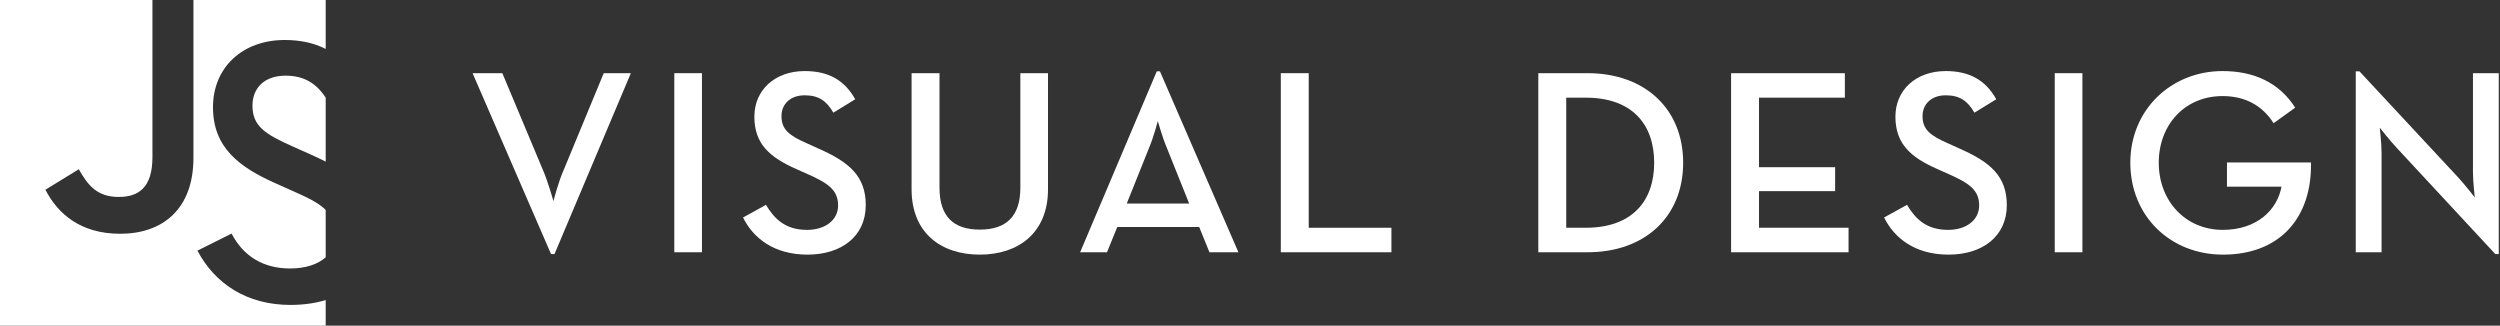 <?xml version="1.0" encoding="utf-8"?>
<!-- Generator: Adobe Illustrator 25.3.1, SVG Export Plug-In . SVG Version: 6.00 Build 0)  -->
<svg version="1.1" id="Layer_1" xmlns="http://www.w3.org/2000/svg" xmlns:xlink="http://www.w3.org/1999/xlink" x="0px" y="0px"
	 viewBox="0 0 3852.23 501.85" style="enable-background:new 0 0 3852.23 501.85;" xml:space="preserve">
<rect x="0" y="0" width="3852.23" height="501.85" fill="#333333" stroke="none"/>
<style type="text/css">
	.st0{fill:#FFFFFF;}
</style>
<g>
	<g>
		<path class="st0" d="M439.91,116.59c-32.17,0-50.88,18.72-50.88,46.21c0,31.58,19.3,43.87,62.58,63.17l27.49,12.28
			c7.96,3.55,15.56,7.12,22.75,10.78v-98.62C487.03,127.86,467.83,116.59,439.91,116.59z"/>
		<path class="st0" d="M447.51,469.85c-67.26,0-116.39-32.75-143.29-83.64l52.64-26.32c18.13,35.09,49.13,53.81,90.07,53.81
			c23.49,0,42.6-6.19,54.92-17.25v-73.02c-11.55-11.43-28.67-19.22-47.9-27.87l-27.49-12.28c-58.49-25.73-98.26-56.15-98.26-118.14
			c0-60.83,45.04-103.52,110.54-103.52c23.99,0,44.98,4.55,63.11,13.77V0H298.07v243.22c0,78.96-47.37,116.98-112.88,116.98
			c-60.83,0-95.92-30.41-115.22-67.85l51.47-31.58c14.04,25.15,28.66,42.7,61.41,42.7c30.41,0,52.05-14.04,52.05-61.41V0H0v501.85
			h501.85v-39.48C485.48,467.35,467.15,469.85,447.51,469.85z"/>
	</g>
	<g>
		<path class="st0" d="M728.19,112.75h45.86l62.09,148.12c8.12,18.26,16.64,49.1,16.64,49.1s7.71-30.44,16.23-49.1l61.28-148.12
			h41.8L854.39,391.54h-5.28L728.19,112.75z"/>
		<path class="st0" d="M1039.03,112.75h42.61V388.7h-42.61V112.75z"/>
		<path class="st0" d="M1144.94,335.13l35.3-19.48c12.99,21.51,29.62,38.55,63.31,38.55c28,0,47.88-15.01,47.88-37.74
			c0-23.94-16.23-34.49-46.26-47.88l-18.26-8.12c-40.18-17.85-64.52-38.15-64.52-80.76c0-40.99,31.65-70.2,77.51-70.2
			c36.52,0,61.28,13.8,77.91,43.42l-33.68,20.7c-10.55-18.26-22.72-26.78-44.23-26.78c-21.91,0-35.71,13.39-35.71,32.06
			c0,20.7,11.77,30.03,39.77,42.2l17.85,8.12c47.07,20.7,72.23,42.61,72.23,86.84c0,48.29-37.74,76.29-89.68,76.29
			C1192.02,392.35,1160.36,366.38,1144.94,335.13z"/>
		<path class="st0" d="M1404.65,291.71V112.75h43.02v176.53c0,44.64,21.91,64.52,62.09,64.52c40.18,0,62.49-19.88,62.49-64.52
			V112.75h42.61v178.96c0,66.96-45.45,100.64-105.1,100.64C1449.7,392.35,1404.65,358.67,1404.65,291.71z"/>
		<path class="st0" d="M1782.46,109.91h4.87l120.93,278.79h-44.64l-15.83-38.96h-126.2l-15.83,38.96h-41.39L1782.46,109.91z
			 M1832.38,313.62l-34.49-86.03c-6.9-16.23-13.8-40.99-13.8-40.99s-6.49,24.75-13.39,40.99l-34.49,86.03H1832.38z"/>
		<path class="st0" d="M1973.59,112.75h43.02v238.21h127.42v37.74h-170.44V112.75z"/>
	</g>
	<g>
		<path class="st0" d="M2370.37,112.75h75.89c88.47,0,147.31,55.19,147.31,137.97c0,82.79-58.44,137.97-147.31,137.97h-75.89V112.75
			z M2443.41,350.95c71.83,0,105.51-41.39,105.51-100.23c0-58.84-33.68-100.23-105.51-100.23h-30.03v200.47H2443.41z"/>
		<path class="st0" d="M2667.42,112.75h175.31v37.74h-132.29v107.13h117.28v36.93h-117.28v56.41h137.97v37.74h-180.99V112.75z"/>
		<path class="st0" d="M2903.18,335.13l35.3-19.48c12.99,21.51,29.62,38.55,63.31,38.55c28,0,47.89-15.01,47.89-37.74
			c0-23.94-16.23-34.49-46.26-47.88l-18.26-8.12c-40.18-17.85-64.52-38.15-64.52-80.76c0-40.99,31.65-70.2,77.51-70.2
			c36.52,0,61.28,13.8,77.91,43.42l-33.68,20.7c-10.55-18.26-22.72-26.78-44.23-26.78c-21.91,0-35.71,13.39-35.71,32.06
			c0,20.7,11.77,30.03,39.77,42.2l17.85,8.12c47.07,20.7,72.23,42.61,72.23,86.84c0,48.29-37.74,76.29-89.68,76.29
			C2950.26,392.35,2918.6,366.38,2903.18,335.13z"/>
		<path class="st0" d="M3166.14,112.75h42.61v275.95h-42.61V112.75z"/>
		<path class="st0" d="M3282.6,250.72c0-81.97,63.31-141.22,142.03-141.22c47.89,0,87.25,17.45,112,56.41l-33.28,23.94
			c-17.04-26.78-43.02-41.8-78.73-41.8c-57.62,0-98.2,43.83-98.2,102.67c0,58.84,40.99,103.48,98.61,103.48
			c52.75,0,84-30.84,90.5-66.55h-84v-37.33h129.45c1.62,85.22-47.88,142.03-135.54,142.03
			C3343.88,392.35,3282.6,332.69,3282.6,250.72z"/>
		<path class="st0" d="M3692.87,227.59c-10.96-11.77-25.97-30.84-25.97-30.84s2.84,22.73,2.84,39.77v152.18h-39.77V109.91h5.68
			l152.18,163.54c10.55,11.36,25.57,30.84,25.57,30.84s-2.84-24.35-2.84-39.77V112.75h39.77v278.79h-5.28L3692.87,227.59z"/>
	</g>
</g>
</svg>
